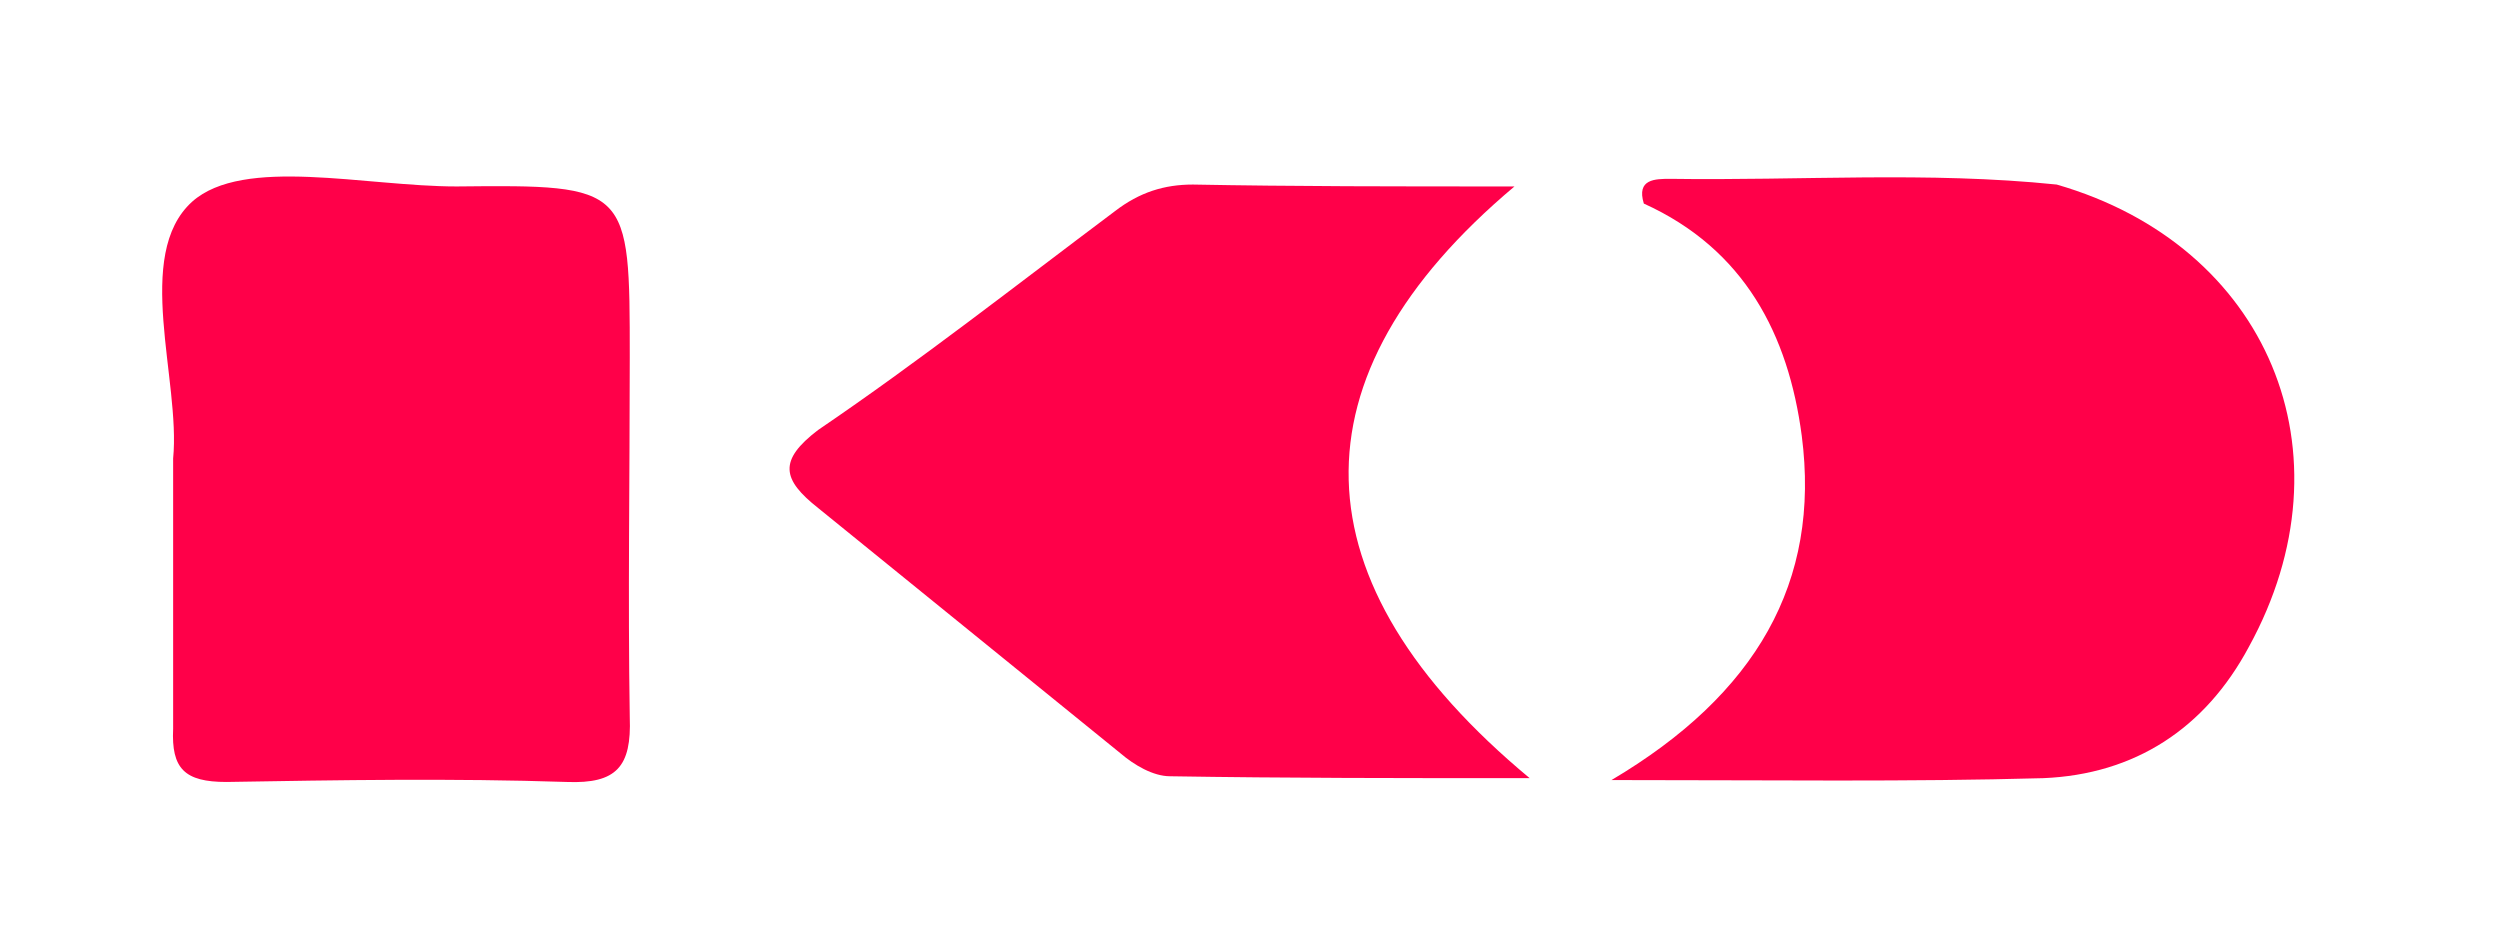 <?xml version="1.0" encoding="utf-8"?>
<!-- Generator: Adobe Illustrator 19.2.1, SVG Export Plug-In . SVG Version: 6.00 Build 0)  -->
<svg version="1.1" id="Layer_1" xmlns="http://www.w3.org/2000/svg" xmlns:xlink="http://www.w3.org/1999/xlink" x="0px" y="0px"
	 viewBox="0 0 131.4 50" style="enable-background:new 0 0 131.4 50;" xml:space="preserve">
<style type="text/css">
	.st0{fill:#FF0049;}
</style>
<g>
	<path class="st0" d="M108.1,9.7c11.1,3.2,15.7,14.1,10.1,24.3c-2.3,4.3-6,6.7-10.8,6.9c-7.1,0.2-14.2,0.1-22.7,0.1
		c7.6-4.5,11-10.4,10-18.1c-0.7-5.3-3-9.8-8.3-12.2c-0.4-1.3,0.6-1.3,1.4-1.3C94.6,9.5,101.3,9,108.1,9.7z"/>
	<path class="st0" d="M9.1,24.1c0.4-4.1-2.1-10.7,1-13.5c2.7-2.4,9.1-0.8,13.9-0.8c9.1-0.1,9.1,0,9.1,9c0,6.3-0.1,12.6,0,18.9
		c0.1,2.6-0.7,3.5-3.3,3.4c-6-0.2-12-0.1-17.9,0c-2.2,0-2.9-0.7-2.8-2.8C9.1,33.9,9.1,29.4,9.1,24.1z"/>
	<path class="st0" d="M79.6,9.8C67.7,19.8,68,30.6,80.4,40.9c-6.8,0-12.8,0-18.9-0.1c-0.9,0-1.9-0.6-2.6-1.2
		c-5.3-4.3-10.6-8.6-15.9-12.9c-1.9-1.5-2.1-2.5,0-4.1C48.3,19,53.4,15,58.6,11.1c1.3-1,2.6-1.4,4.1-1.4C68,9.8,73.3,9.8,79.6,9.8z"
		/>
</g>
</svg>

